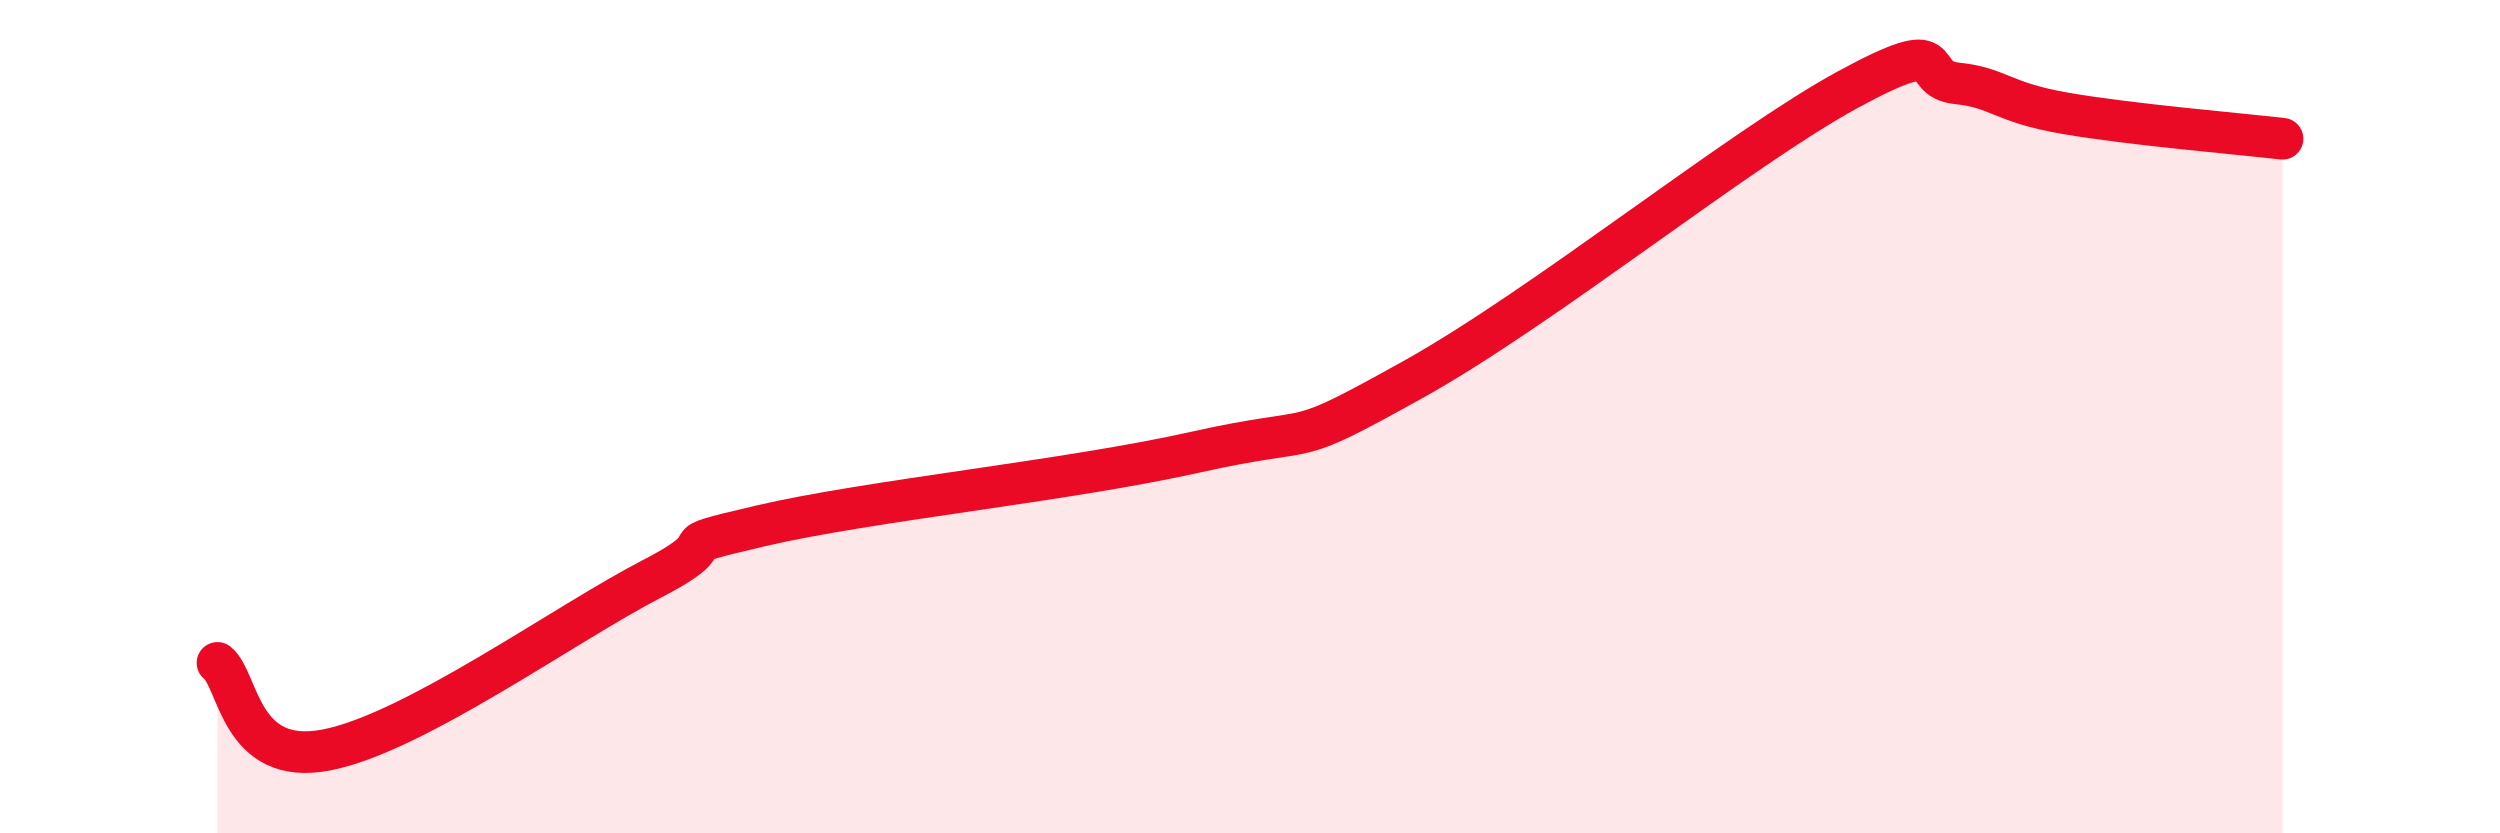 
    <svg width="60" height="20" viewBox="0 0 60 20" xmlns="http://www.w3.org/2000/svg">
      <path
        d="M 5.22,15.91 C 5.74,16.33 5.74,18.4 7.83,18 C 9.92,17.6 13.56,14.97 15.65,13.89 C 17.74,12.81 15.65,13.23 18.26,12.62 C 20.87,12.01 25.57,11.55 28.7,10.85 C 31.83,10.15 30.78,10.85 33.91,9.11 C 37.04,7.37 41.74,3.57 44.35,2.15 C 46.96,0.73 45.92,1.89 46.96,2 C 48,2.11 48.01,2.45 49.57,2.72 C 51.13,2.99 53.74,3.21 54.78,3.33L54.78 20L5.22 20Z"
        fill="#EB0A25"
        opacity="0.1"
        stroke-linecap="round"
        stroke-linejoin="round"
      />
      <path
        d="M 5.22,15.91 C 5.74,16.33 5.74,18.4 7.83,18 C 9.92,17.6 13.56,14.97 15.65,13.89 C 17.74,12.81 15.65,13.23 18.26,12.62 C 20.87,12.01 25.57,11.55 28.7,10.85 C 31.83,10.15 30.78,10.85 33.91,9.11 C 37.04,7.37 41.74,3.57 44.35,2.15 C 46.96,0.73 45.92,1.89 46.96,2 C 48,2.11 48.01,2.45 49.57,2.72 C 51.13,2.99 53.74,3.21 54.78,3.33"
        stroke="#EB0A25"
        stroke-width="1"
        fill="none"
        stroke-linecap="round"
        stroke-linejoin="round"
      />
    </svg>
  